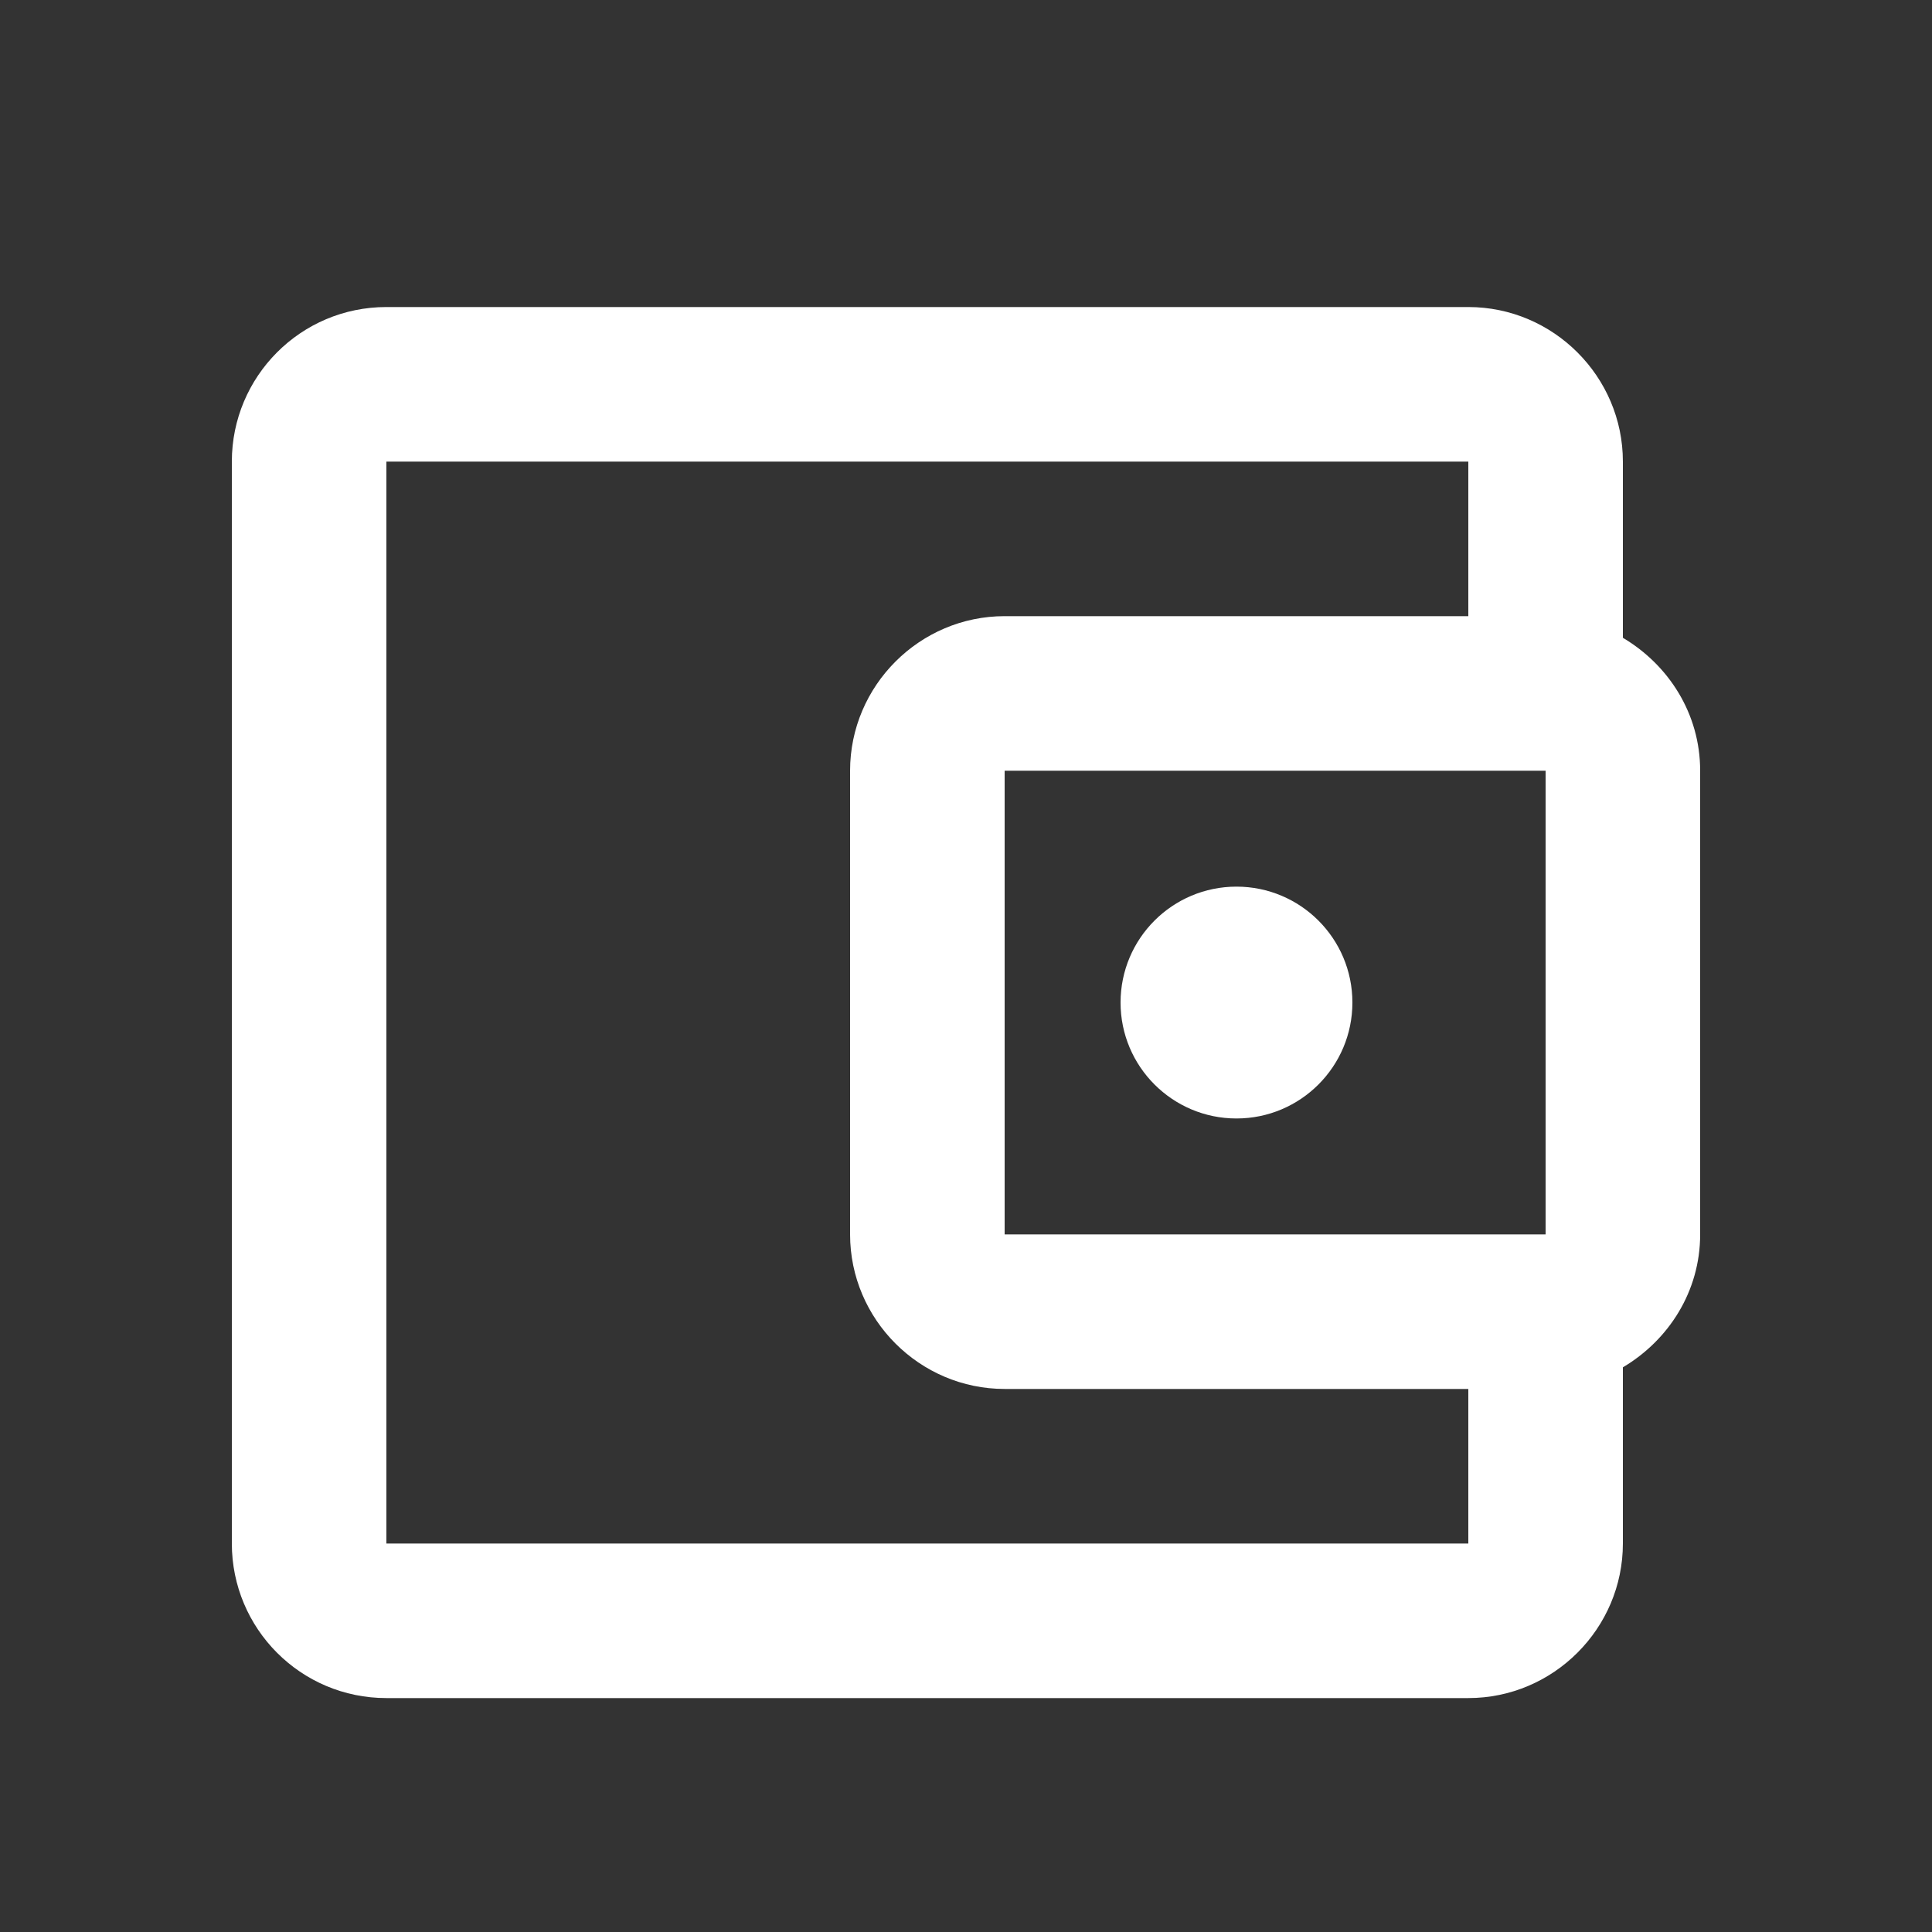 <svg width="25" height="25" viewBox="0 0 25 25" fill="none" xmlns="http://www.w3.org/2000/svg">
<rect x="0" y="0" width="25" height="25" fill="#333333" stroke="none"/>
<path d="M21 8.253V5.973C21 4.873 20.1 3.973 19 3.973H5C3.89 3.973 3 4.873 3 5.973V19.973C3 21.073 3.89 21.973 5 21.973H19C20.1 21.973 21 21.073 21 19.973V17.693C21.59 17.343 22 16.713 22 15.973V9.973C22 9.233 21.59 8.603 21 8.253ZM20 9.973V15.973H13V9.973H20ZM5 19.973V5.973H19V7.973H13C11.9 7.973 11 8.873 11 9.973V15.973C11 17.073 11.9 17.973 13 17.973H19V19.973H5Z" fill="white"/>
<path d="M16 14.473C16.828 14.473 17.5 13.801 17.5 12.973C17.5 12.144 16.828 11.473 16 11.473C15.172 11.473 14.5 12.144 14.5 12.973C14.5 13.801 15.172 14.473 16 14.473Z" fill="white"/>
</svg>

